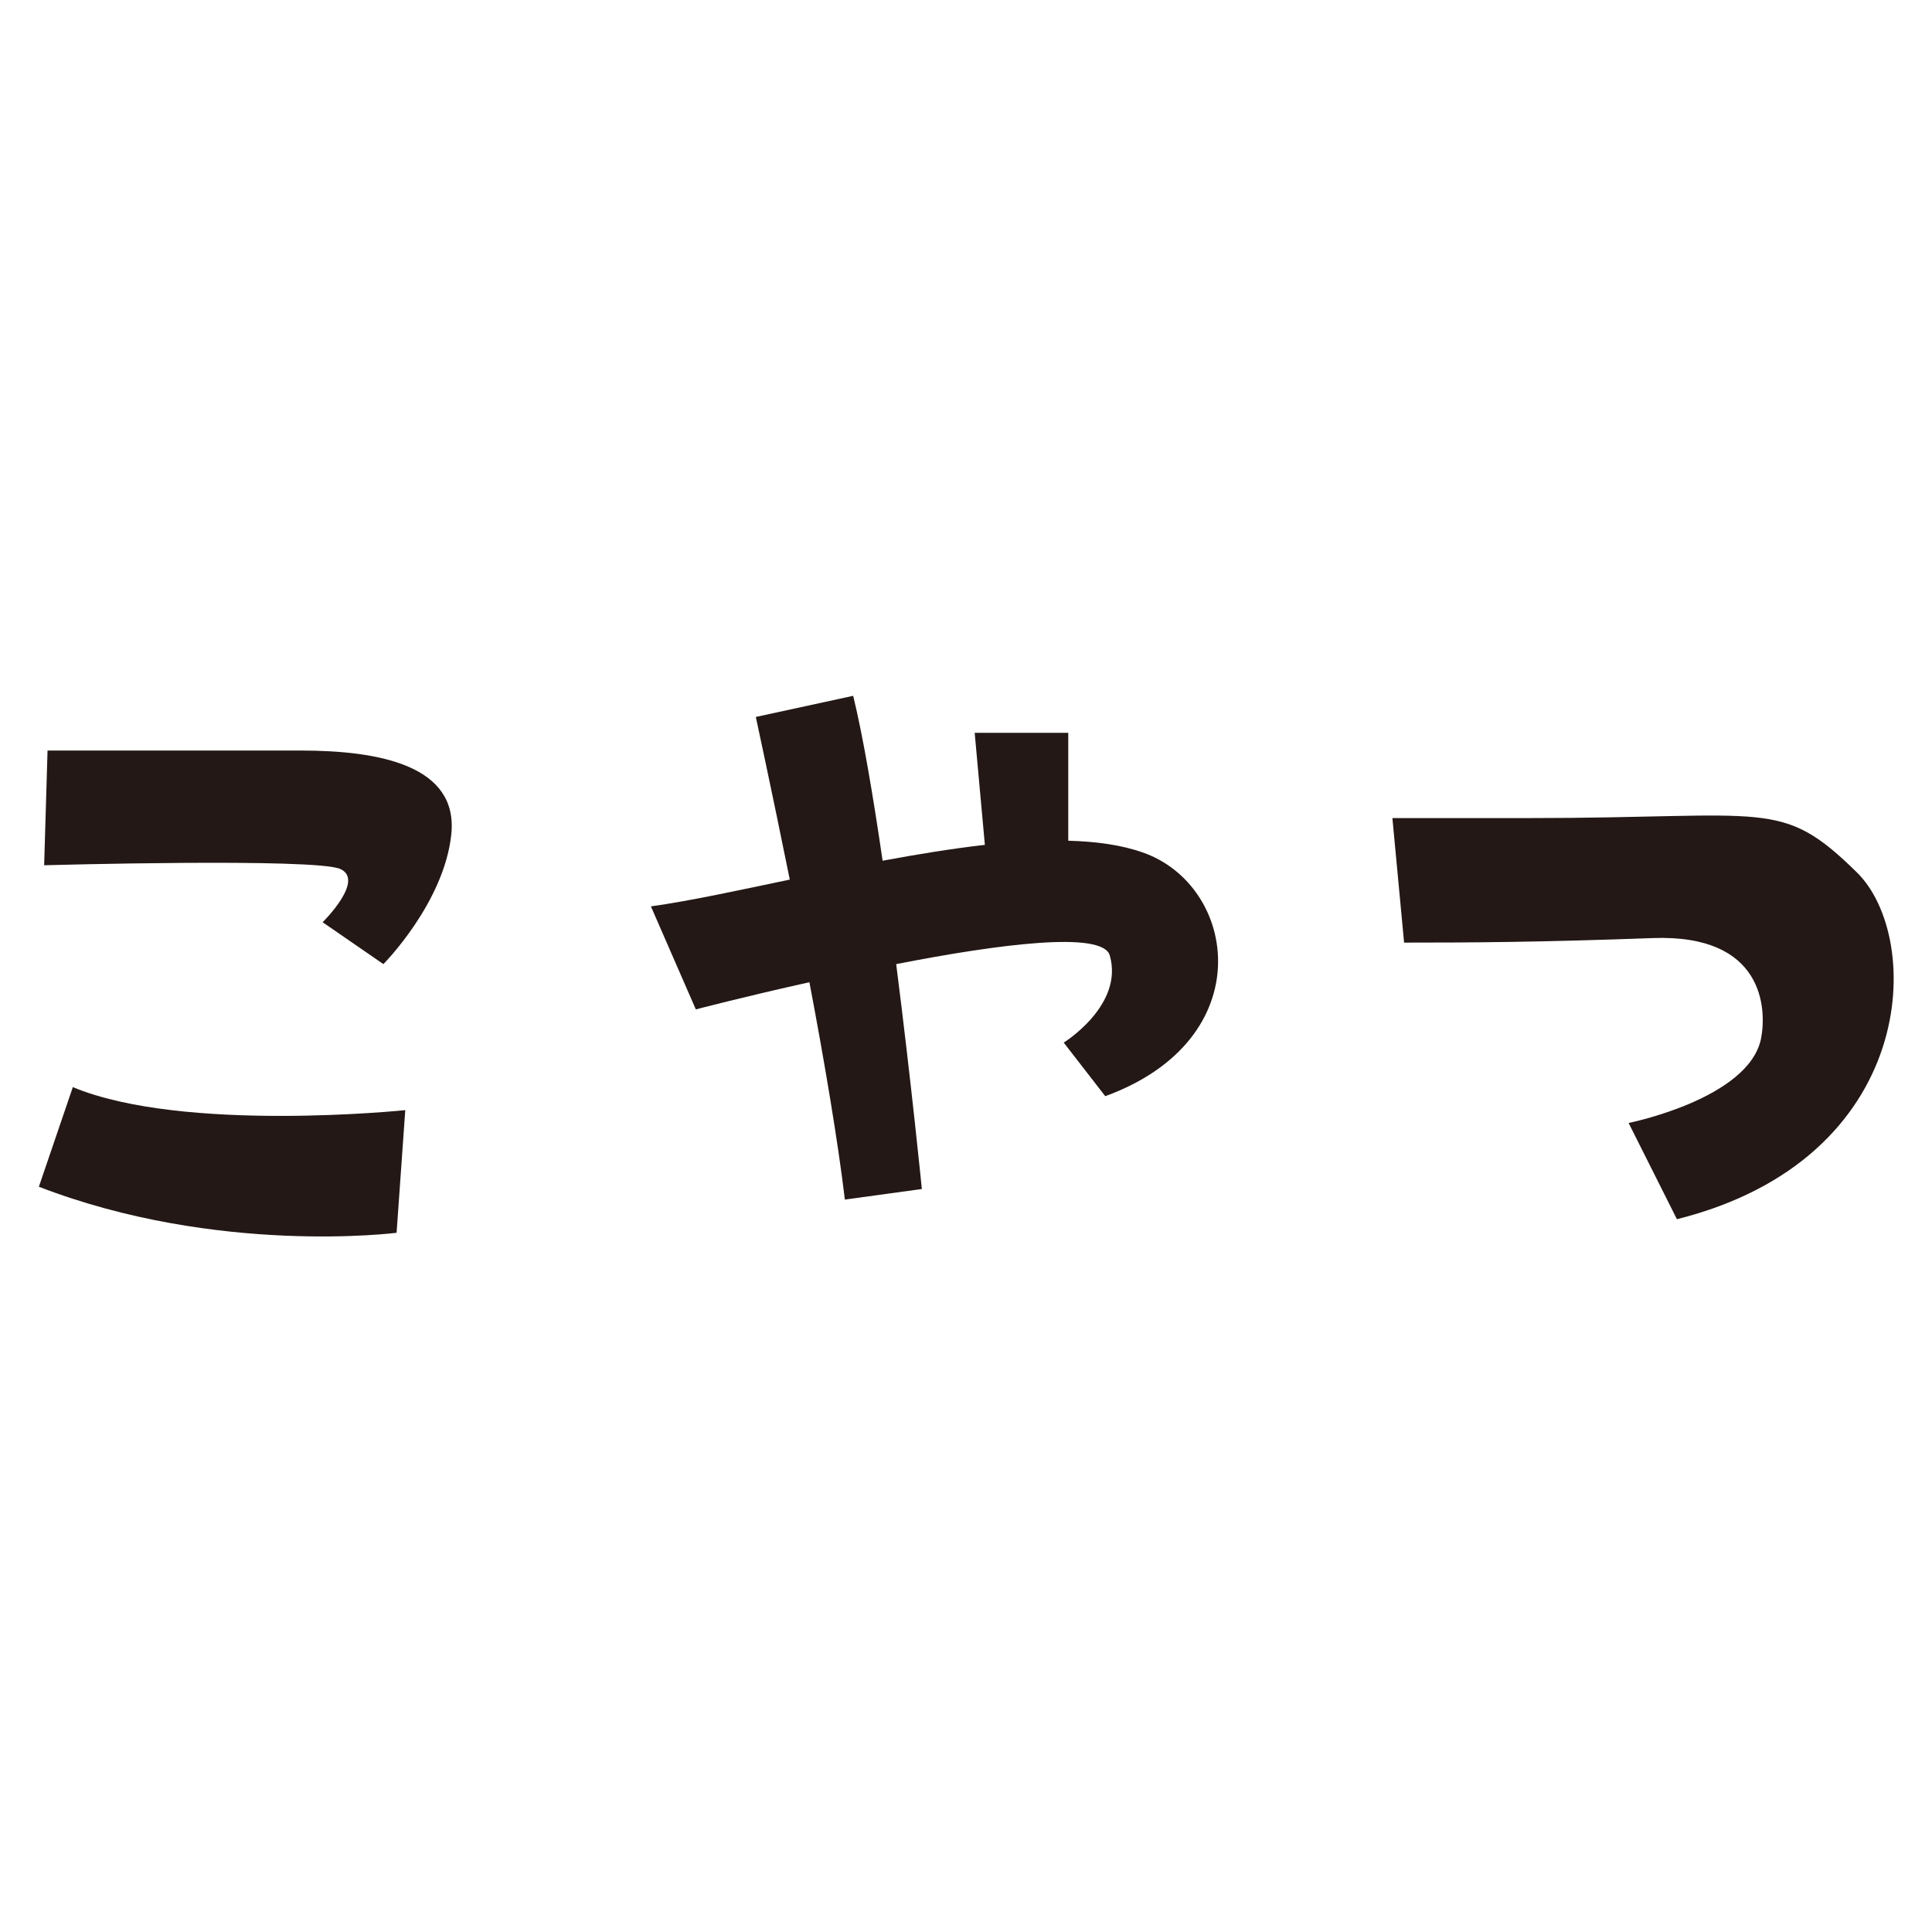 <?xml version="1.0" encoding="utf-8"?>
<!-- Generator: Adobe Illustrator 22.1.0, SVG Export Plug-In . SVG Version: 6.00 Build 0)  -->
<svg version="1.1" id="_x30_" xmlns="http://www.w3.org/2000/svg" xmlns:xlink="http://www.w3.org/1999/xlink" x="0px" y="0px"
	 viewBox="0 0 512 512" style="enable-background:new 0 0 512 512;" xml:space="preserve">
<style type="text/css">
	.st0{fill:#231815;}
</style>
<g>
	<path class="st0" d="M11.7,229.3c0,0,71.9-2,78.5,1c6.6,3-4.7,14.1-4.7,14.1l16.1,11.1c0,0,16.1-16.2,18-34.4s-19-22.2-39.9-22.2
		c-20.9,0-67.1,0-67.1,0L11.7,229.3z"/>
	<path class="st0" d="M184.4,267.5c0,0,13-3.4,30.1-7.2c4,21,7.6,42.5,9.4,57.6l20.4-2.8c0,0-2.8-28.2-6.8-59.6
		c27.1-5.3,54.7-8.9,56.6-2.3c3.8,13.2-12.2,23.1-12.2,23.1l11,14.2c41.4-15.1,35-55.9,9.9-64.6c-5.7-2-12.3-2.9-19.7-3.1v-28.6
		h-24.8l2.7,29.7c-8.8,1-17.9,2.5-27.1,4.2c-2.5-17.1-5.2-33.1-7.8-43.7l-25.8,5.6c0,0,4.1,18.9,9,43.1c-13.4,2.8-26.1,5.6-36.8,7.1
		L184.4,267.5z"/>
	<path class="st0" d="M105.1,326.7l2.3-32.5c0,0-58.8,6.1-88.1-6.1l-9,26.4C57.7,332.8,105.1,326.7,105.1,326.7z"/>
	<path class="st0" d="M405.1,216.8H369l3.1,33c18,0,35.9-0.1,65.9-1.2c29.6-1.1,30.2,18.9,28.7,26.6c-3.2,16-35.1,22.4-35.1,22.4
		l12.8,25.5c63.9-16,65.5-74.4,47.7-91.9C471.9,211.4,469,216.8,405.1,216.8z"/>
</g>
</svg>

